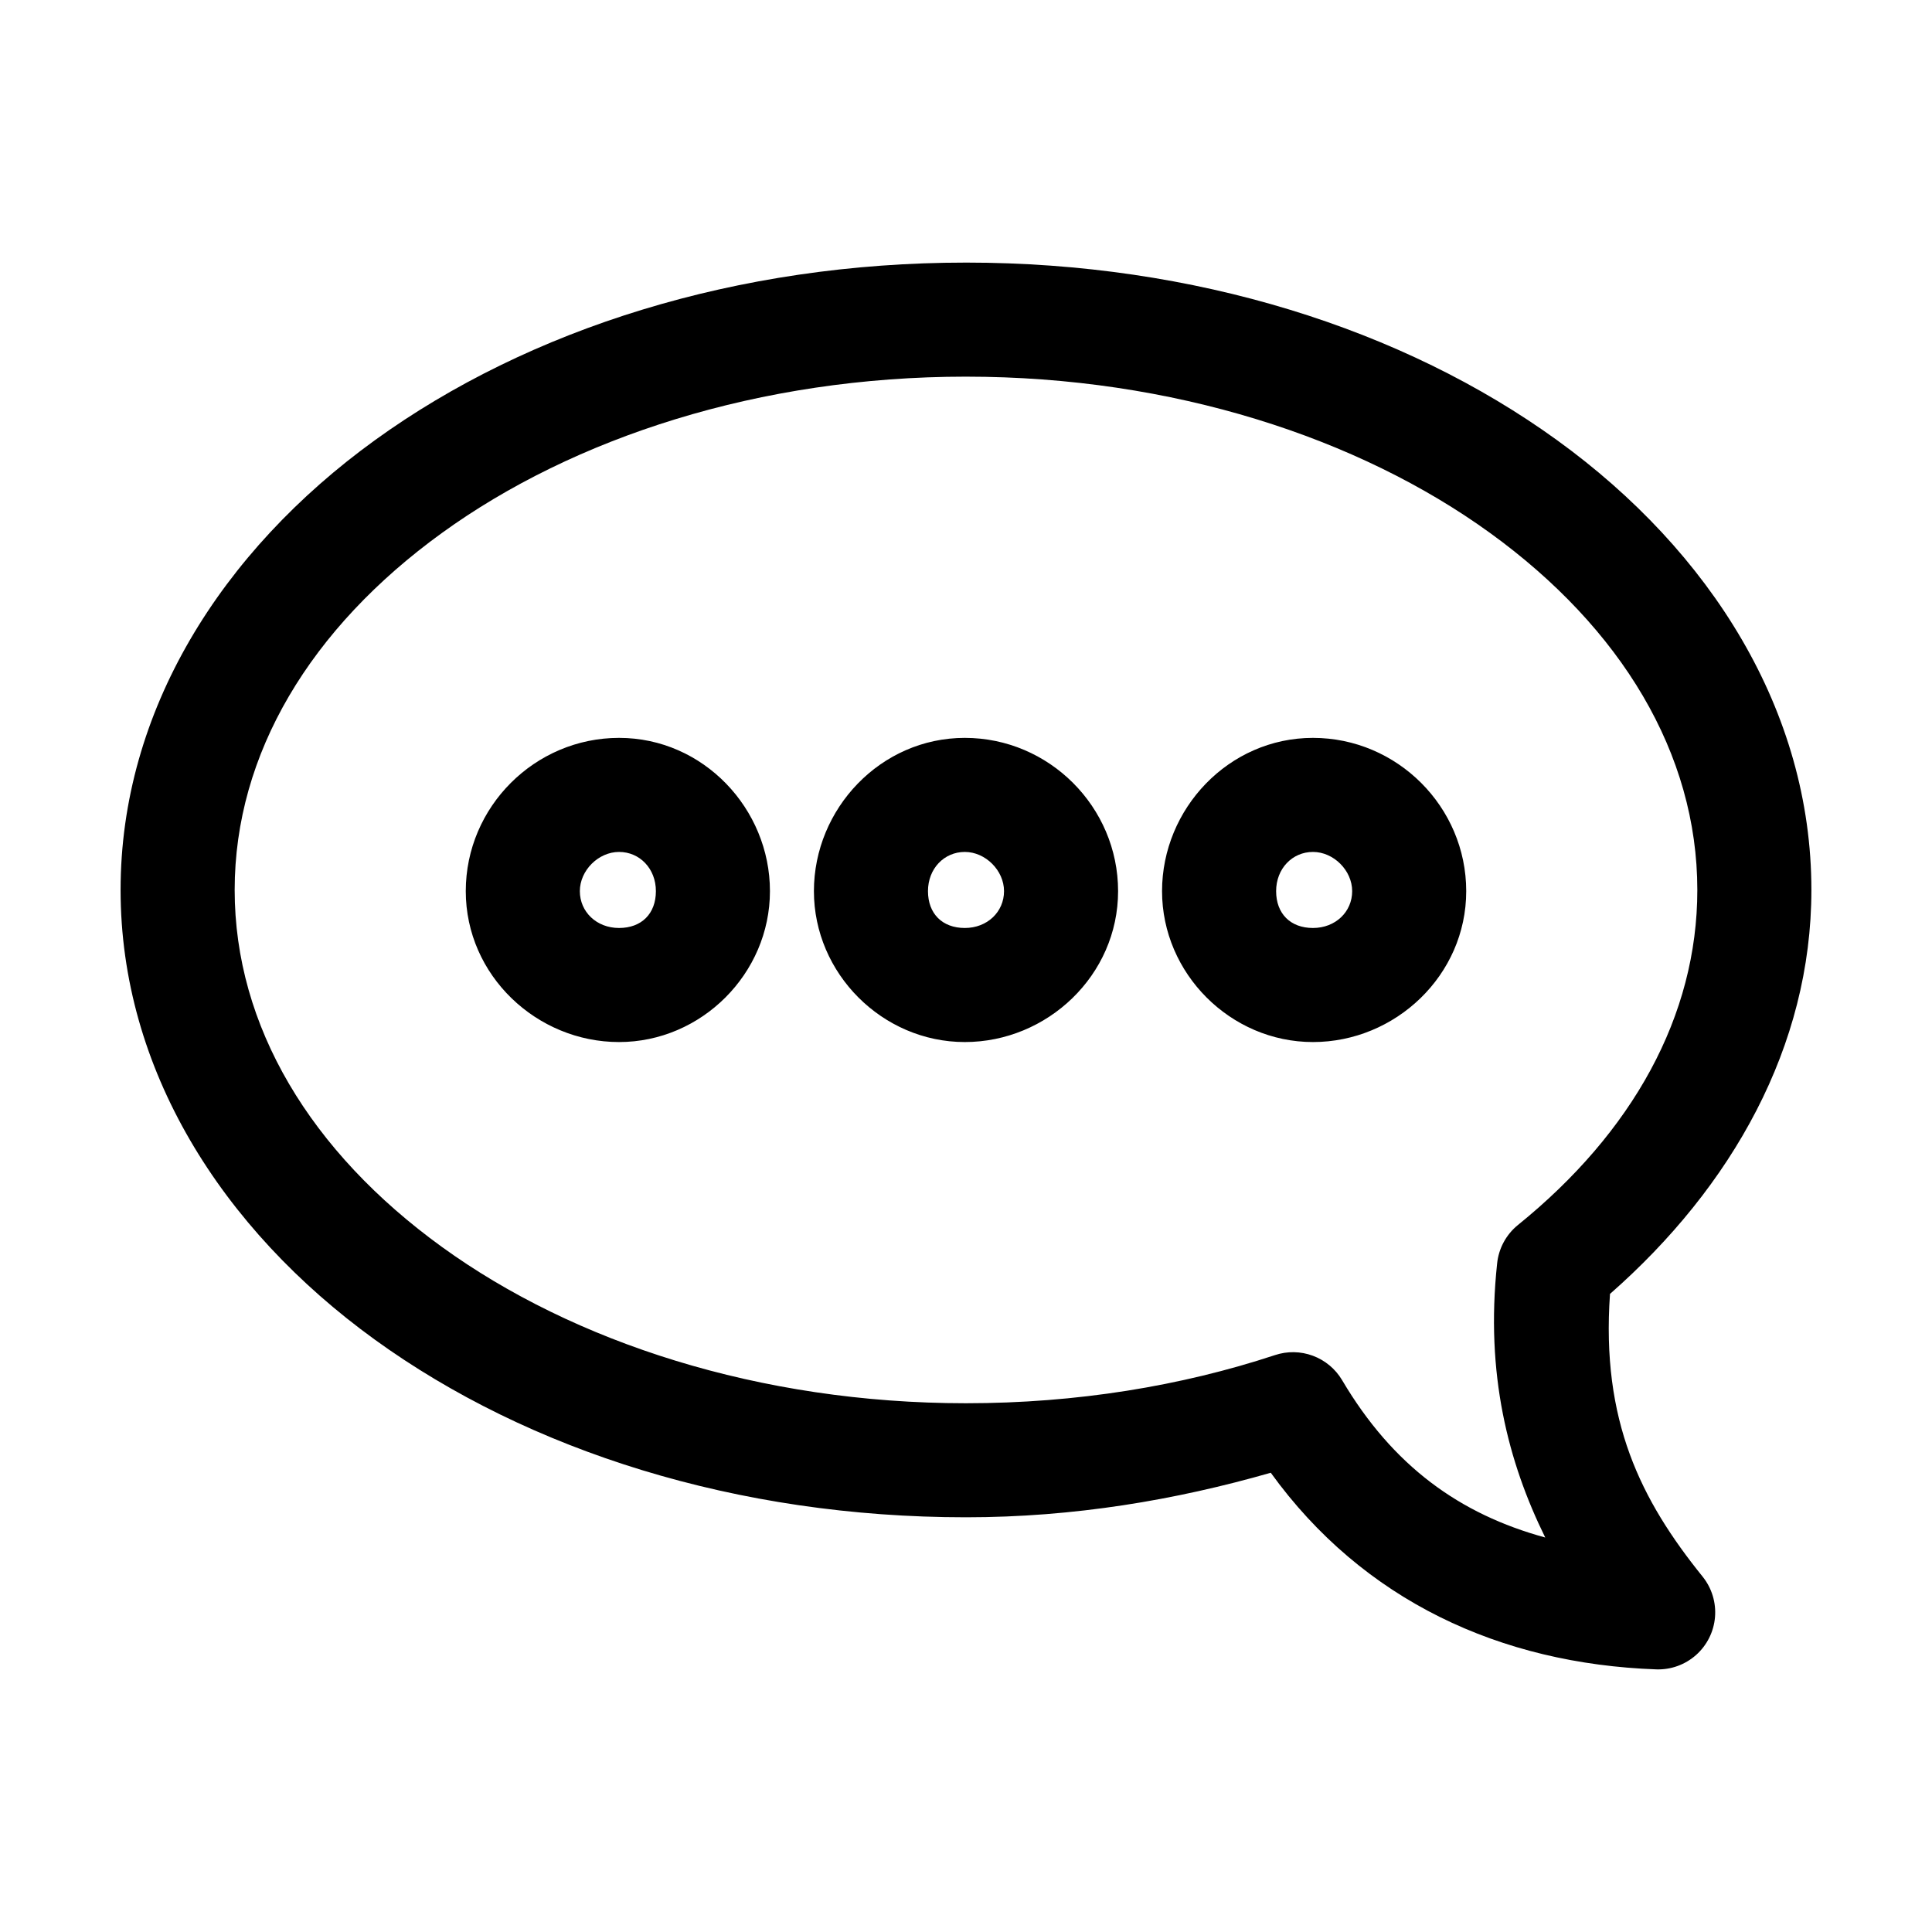 <?xml version="1.0" encoding="UTF-8"?>
<!-- The Best Svg Icon site in the world: iconSvg.co, Visit us! https://iconsvg.co -->
<svg fill="#000000" width="800px" height="800px" version="1.1" viewBox="144 144 512 512" xmlns="http://www.w3.org/2000/svg">
 <path d="m400 213.59c-60.66 0-115.89 17.582-156.66 47.074-40.762 29.492-67.383 71.801-67.383 119.18 0 47.379 26.621 89.688 67.383 119.18 40.766 29.492 95.996 47.074 156.66 47.074 28.578 0 55.551-4.574 80.766-11.805 24.473 33.879 60.812 50.625 102.18 52.109 3.871 0.125 7.641-1.242 10.535-3.816 2.894-2.574 4.688-6.164 5.012-10.023 0.324-3.859-0.844-7.695-3.266-10.719-16.402-20.332-26.93-41.277-24.562-74.941 32.348-28.395 53.371-65.609 53.371-107.06 0-47.383-26.621-89.691-67.383-119.18-40.762-29.492-95.992-47.074-156.65-47.074zm0 30.227c54.75 0 104.02 16.195 138.86 41.406 34.848 25.211 54.949 58.531 54.949 94.625 0 33.43-17.203 64.25-47.547 88.793-3.129 2.543-5.113 6.227-5.512 10.234-3.129 29.195 2.918 52.621 12.754 72.582-22.613-6.184-40.348-18.883-53.844-41.723-1.766-2.969-4.492-5.242-7.731-6.445-3.234-1.203-6.789-1.262-10.062-0.168-24.809 8.184-52.547 12.754-81.867 12.754-54.754 0-104.02-16.195-138.86-41.406-34.848-25.211-54.949-58.531-54.949-94.621 0-36.094 20.102-69.414 54.949-94.625 34.844-25.211 84.109-41.406 138.86-41.406zm-91.945 95.727c-22.328 0-40.621 18.293-40.621 40.617 0 22.324 18.777 39.992 40.621 39.992 21.84 0 39.988-18.148 39.988-39.992 0-21.84-17.664-40.617-39.988-40.617zm91.629 0c-22.324 0-39.988 18.777-39.988 40.617 0 21.844 18.148 39.992 39.988 39.992s40.621-17.668 40.621-39.992c0-22.324-18.293-40.617-40.621-40.617zm92.262 0c-22.328 0-39.992 18.777-39.992 40.617 0 21.844 18.148 39.992 39.992 39.992 21.84 0 40.617-17.668 40.617-39.992 0-22.324-18.293-40.617-40.617-40.617zm-183.89 30.227c5.481 0 9.762 4.426 9.762 10.391 0 5.969-3.797 9.762-9.762 9.762-5.969 0-10.391-4.277-10.391-9.762 0-5.481 4.906-10.391 10.391-10.391zm91.629 0c5.484 0 10.391 4.91 10.391 10.391 0 5.484-4.422 9.762-10.391 9.762-5.965 0-9.762-3.793-9.762-9.762 0-5.965 4.281-10.391 9.762-10.391zm92.262 0c5.484 0 10.391 4.91 10.391 10.391 0 5.484-4.422 9.762-10.391 9.762s-9.762-3.793-9.762-9.762c0-5.965 4.281-10.391 9.762-10.391z"/>
</svg>